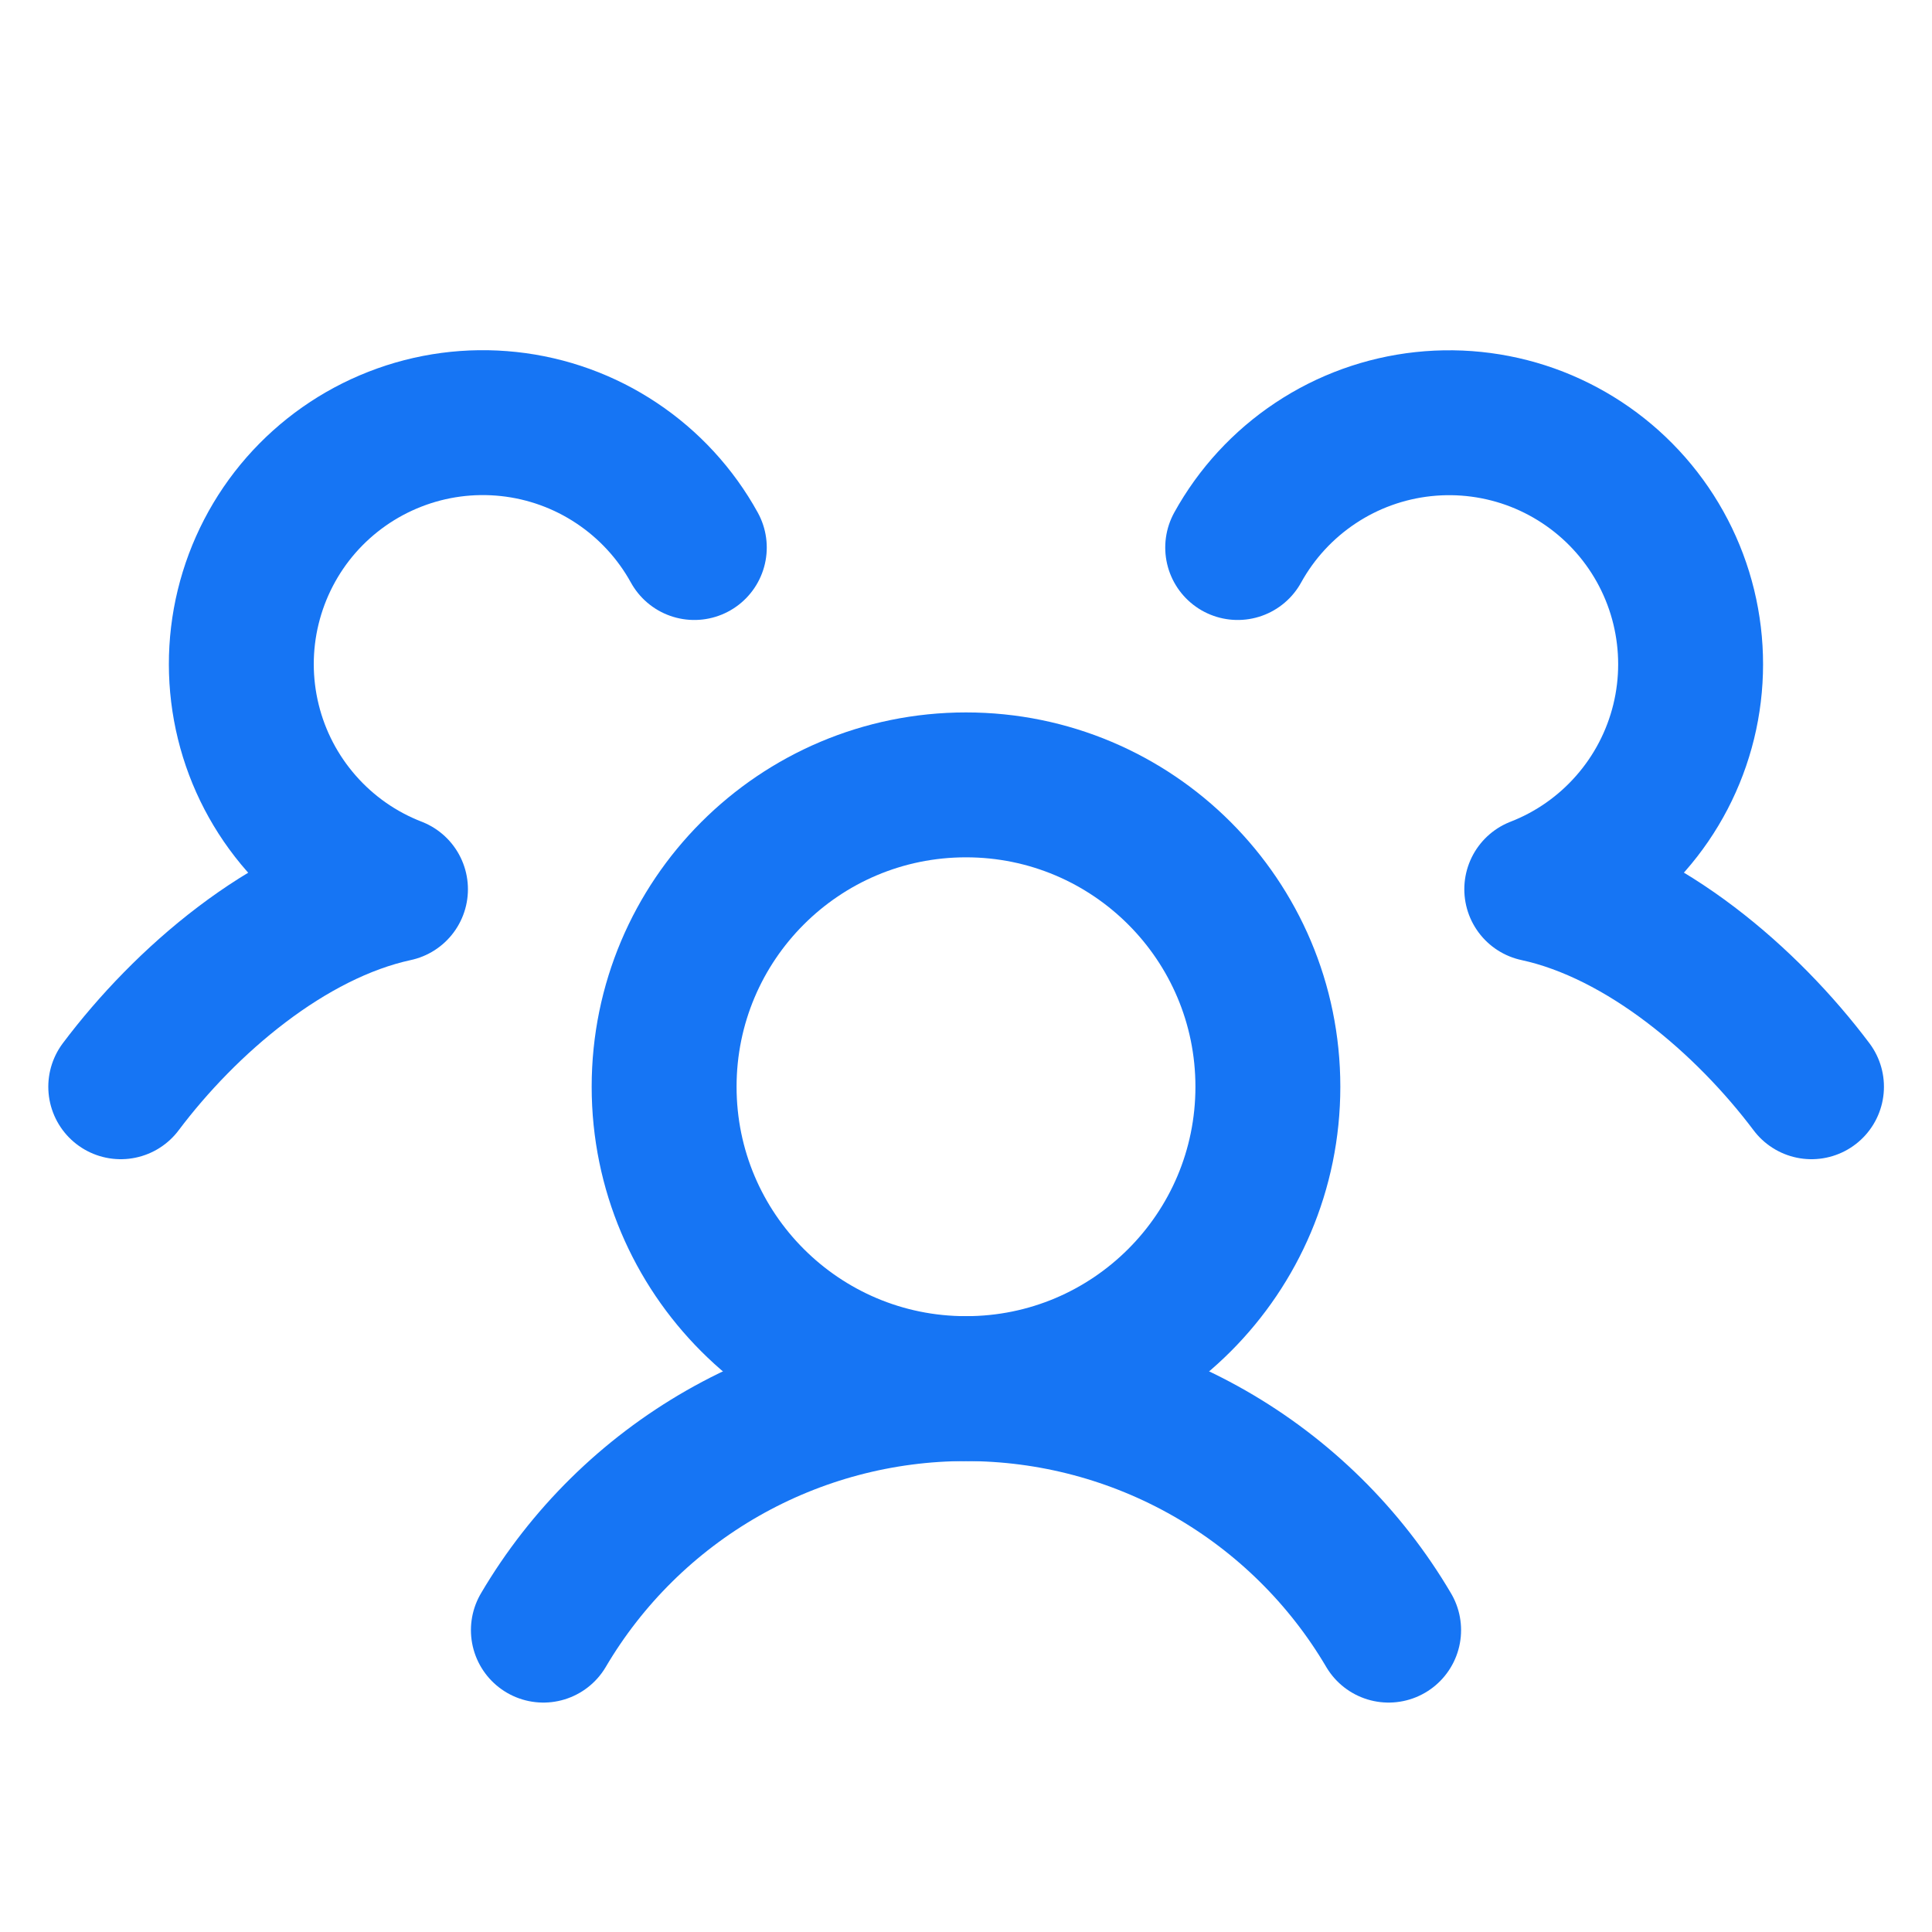 <svg width="40" height="40" viewBox="0 0 40 40" fill="none" xmlns="http://www.w3.org/2000/svg">
<path d="M20 28.75C23.452 28.75 26.25 25.952 26.25 22.5C26.25 19.048 23.452 16.25 20 16.25C16.548 16.25 13.75 19.048 13.75 22.5C13.75 25.952 16.548 28.75 20 28.75Z" stroke="#1675F4" stroke-width="3" stroke-linecap="round" stroke-linejoin="round"/>
<path d="M11.25 33.75C12.147 32.227 13.427 30.965 14.961 30.088C16.496 29.211 18.233 28.75 20 28.75C21.767 28.75 23.504 29.211 25.039 30.088C26.573 30.965 27.853 32.227 28.75 33.75" stroke="#1675F4" stroke-width="3" stroke-linecap="round" stroke-linejoin="round"/>
<path d="M25.625 11.336C26.013 10.633 26.565 10.034 27.234 9.589C27.902 9.144 28.668 8.867 29.467 8.781C30.265 8.695 31.073 8.802 31.821 9.094C32.569 9.387 33.236 9.855 33.765 10.459C34.294 11.063 34.67 11.786 34.86 12.566C35.05 13.347 35.05 14.161 34.859 14.942C34.668 15.722 34.292 16.444 33.762 17.048C33.233 17.652 32.566 18.12 31.817 18.411C34.056 18.895 36.175 20.73 37.505 22.5" stroke="#1675F4" stroke-width="3" stroke-linecap="round" stroke-linejoin="round"/>
<path d="M2.5 22.5C3.83 20.73 5.947 18.896 8.188 18.411C7.438 18.121 6.77 17.654 6.24 17.05C5.71 16.447 5.332 15.724 5.141 14.944C4.949 14.163 4.948 13.348 5.138 12.568C5.328 11.787 5.703 11.063 6.232 10.458C6.761 9.854 7.428 9.385 8.177 9.093C8.925 8.8 9.733 8.693 10.532 8.779C11.331 8.865 12.098 9.142 12.766 9.588C13.435 10.033 13.987 10.633 14.375 11.336" stroke="#1675F4" stroke-width="3" stroke-linecap="round" stroke-linejoin="round"/>
</svg>
